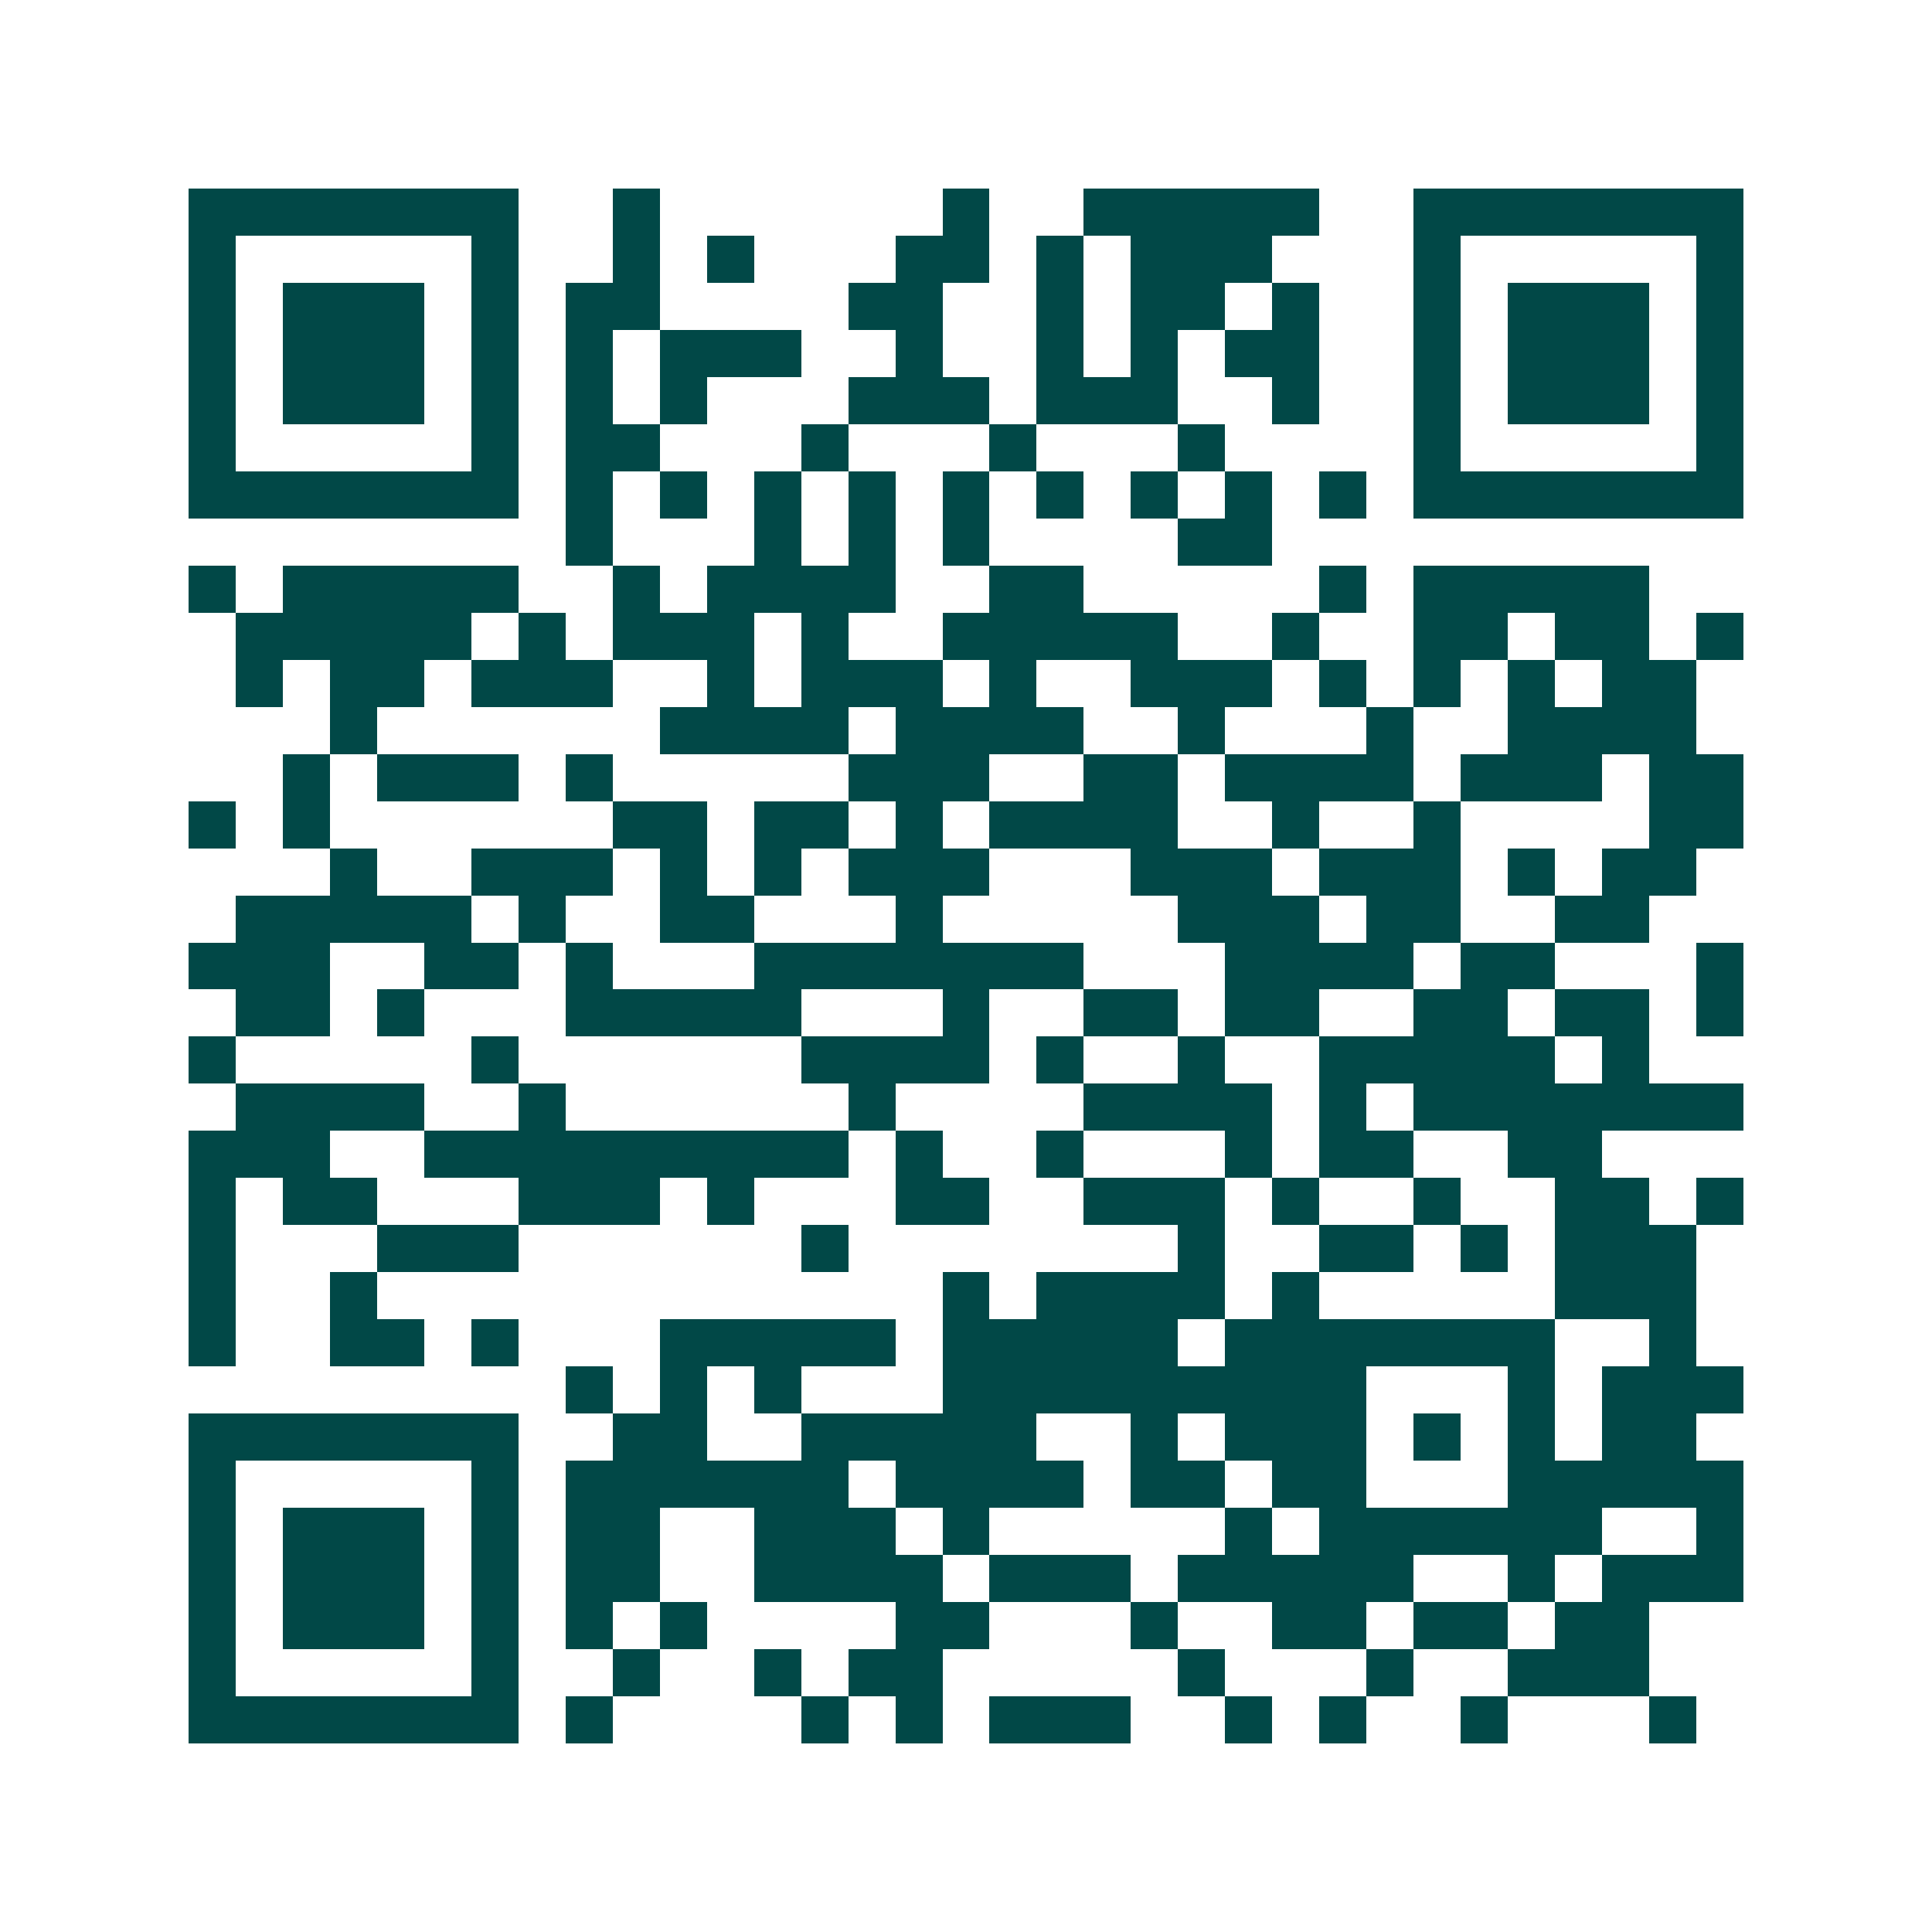 <svg xmlns="http://www.w3.org/2000/svg" width="200" height="200" viewBox="0 0 41 41" shape-rendering="crispEdges"><path fill="#ffffff" d="M0 0h41v41H0z"/><path stroke="#014847" d="M4 4.5h7m2 0h1m6 0h1m2 0h5m2 0h7M4 5.5h1m5 0h1m2 0h1m1 0h1m3 0h2m1 0h1m1 0h3m3 0h1m5 0h1M4 6.5h1m1 0h3m1 0h1m1 0h2m4 0h2m2 0h1m1 0h2m1 0h1m2 0h1m1 0h3m1 0h1M4 7.5h1m1 0h3m1 0h1m1 0h1m1 0h3m2 0h1m2 0h1m1 0h1m1 0h2m2 0h1m1 0h3m1 0h1M4 8.5h1m1 0h3m1 0h1m1 0h1m1 0h1m3 0h3m1 0h3m2 0h1m2 0h1m1 0h3m1 0h1M4 9.5h1m5 0h1m1 0h2m3 0h1m3 0h1m3 0h1m4 0h1m5 0h1M4 10.5h7m1 0h1m1 0h1m1 0h1m1 0h1m1 0h1m1 0h1m1 0h1m1 0h1m1 0h1m1 0h7M12 11.5h1m3 0h1m1 0h1m1 0h1m4 0h2M4 12.5h1m1 0h5m2 0h1m1 0h4m2 0h2m5 0h1m1 0h5M5 13.5h5m1 0h1m1 0h3m1 0h1m2 0h5m2 0h1m2 0h2m1 0h2m1 0h1M5 14.5h1m1 0h2m1 0h3m2 0h1m1 0h3m1 0h1m2 0h3m1 0h1m1 0h1m1 0h1m1 0h2M7 15.5h1m6 0h4m1 0h4m2 0h1m3 0h1m2 0h4M6 16.5h1m1 0h3m1 0h1m5 0h3m2 0h2m1 0h4m1 0h3m1 0h2M4 17.5h1m1 0h1m6 0h2m1 0h2m1 0h1m1 0h4m2 0h1m2 0h1m4 0h2M7 18.5h1m2 0h3m1 0h1m1 0h1m1 0h3m3 0h3m1 0h3m1 0h1m1 0h2M5 19.5h5m1 0h1m2 0h2m3 0h1m5 0h3m1 0h2m2 0h2M4 20.5h3m2 0h2m1 0h1m3 0h7m3 0h4m1 0h2m3 0h1M5 21.5h2m1 0h1m3 0h5m3 0h1m2 0h2m1 0h2m2 0h2m1 0h2m1 0h1M4 22.5h1m5 0h1m6 0h4m1 0h1m2 0h1m2 0h5m1 0h1M5 23.5h4m2 0h1m6 0h1m4 0h4m1 0h1m1 0h7M4 24.5h3m2 0h9m1 0h1m2 0h1m3 0h1m1 0h2m2 0h2M4 25.5h1m1 0h2m3 0h3m1 0h1m3 0h2m2 0h3m1 0h1m2 0h1m2 0h2m1 0h1M4 26.5h1m3 0h3m6 0h1m7 0h1m2 0h2m1 0h1m1 0h3M4 27.5h1m2 0h1m12 0h1m1 0h4m1 0h1m5 0h3M4 28.5h1m2 0h2m1 0h1m3 0h5m1 0h5m1 0h7m2 0h1M12 29.5h1m1 0h1m1 0h1m3 0h9m3 0h1m1 0h3M4 30.5h7m2 0h2m2 0h5m2 0h1m1 0h3m1 0h1m1 0h1m1 0h2M4 31.5h1m5 0h1m1 0h6m1 0h4m1 0h2m1 0h2m3 0h5M4 32.5h1m1 0h3m1 0h1m1 0h2m2 0h3m1 0h1m5 0h1m1 0h6m2 0h1M4 33.5h1m1 0h3m1 0h1m1 0h2m2 0h4m1 0h3m1 0h5m2 0h1m1 0h3M4 34.5h1m1 0h3m1 0h1m1 0h1m1 0h1m4 0h2m3 0h1m2 0h2m1 0h2m1 0h2M4 35.5h1m5 0h1m2 0h1m2 0h1m1 0h2m5 0h1m3 0h1m2 0h3M4 36.5h7m1 0h1m4 0h1m1 0h1m1 0h3m2 0h1m1 0h1m2 0h1m3 0h1"/></svg>
